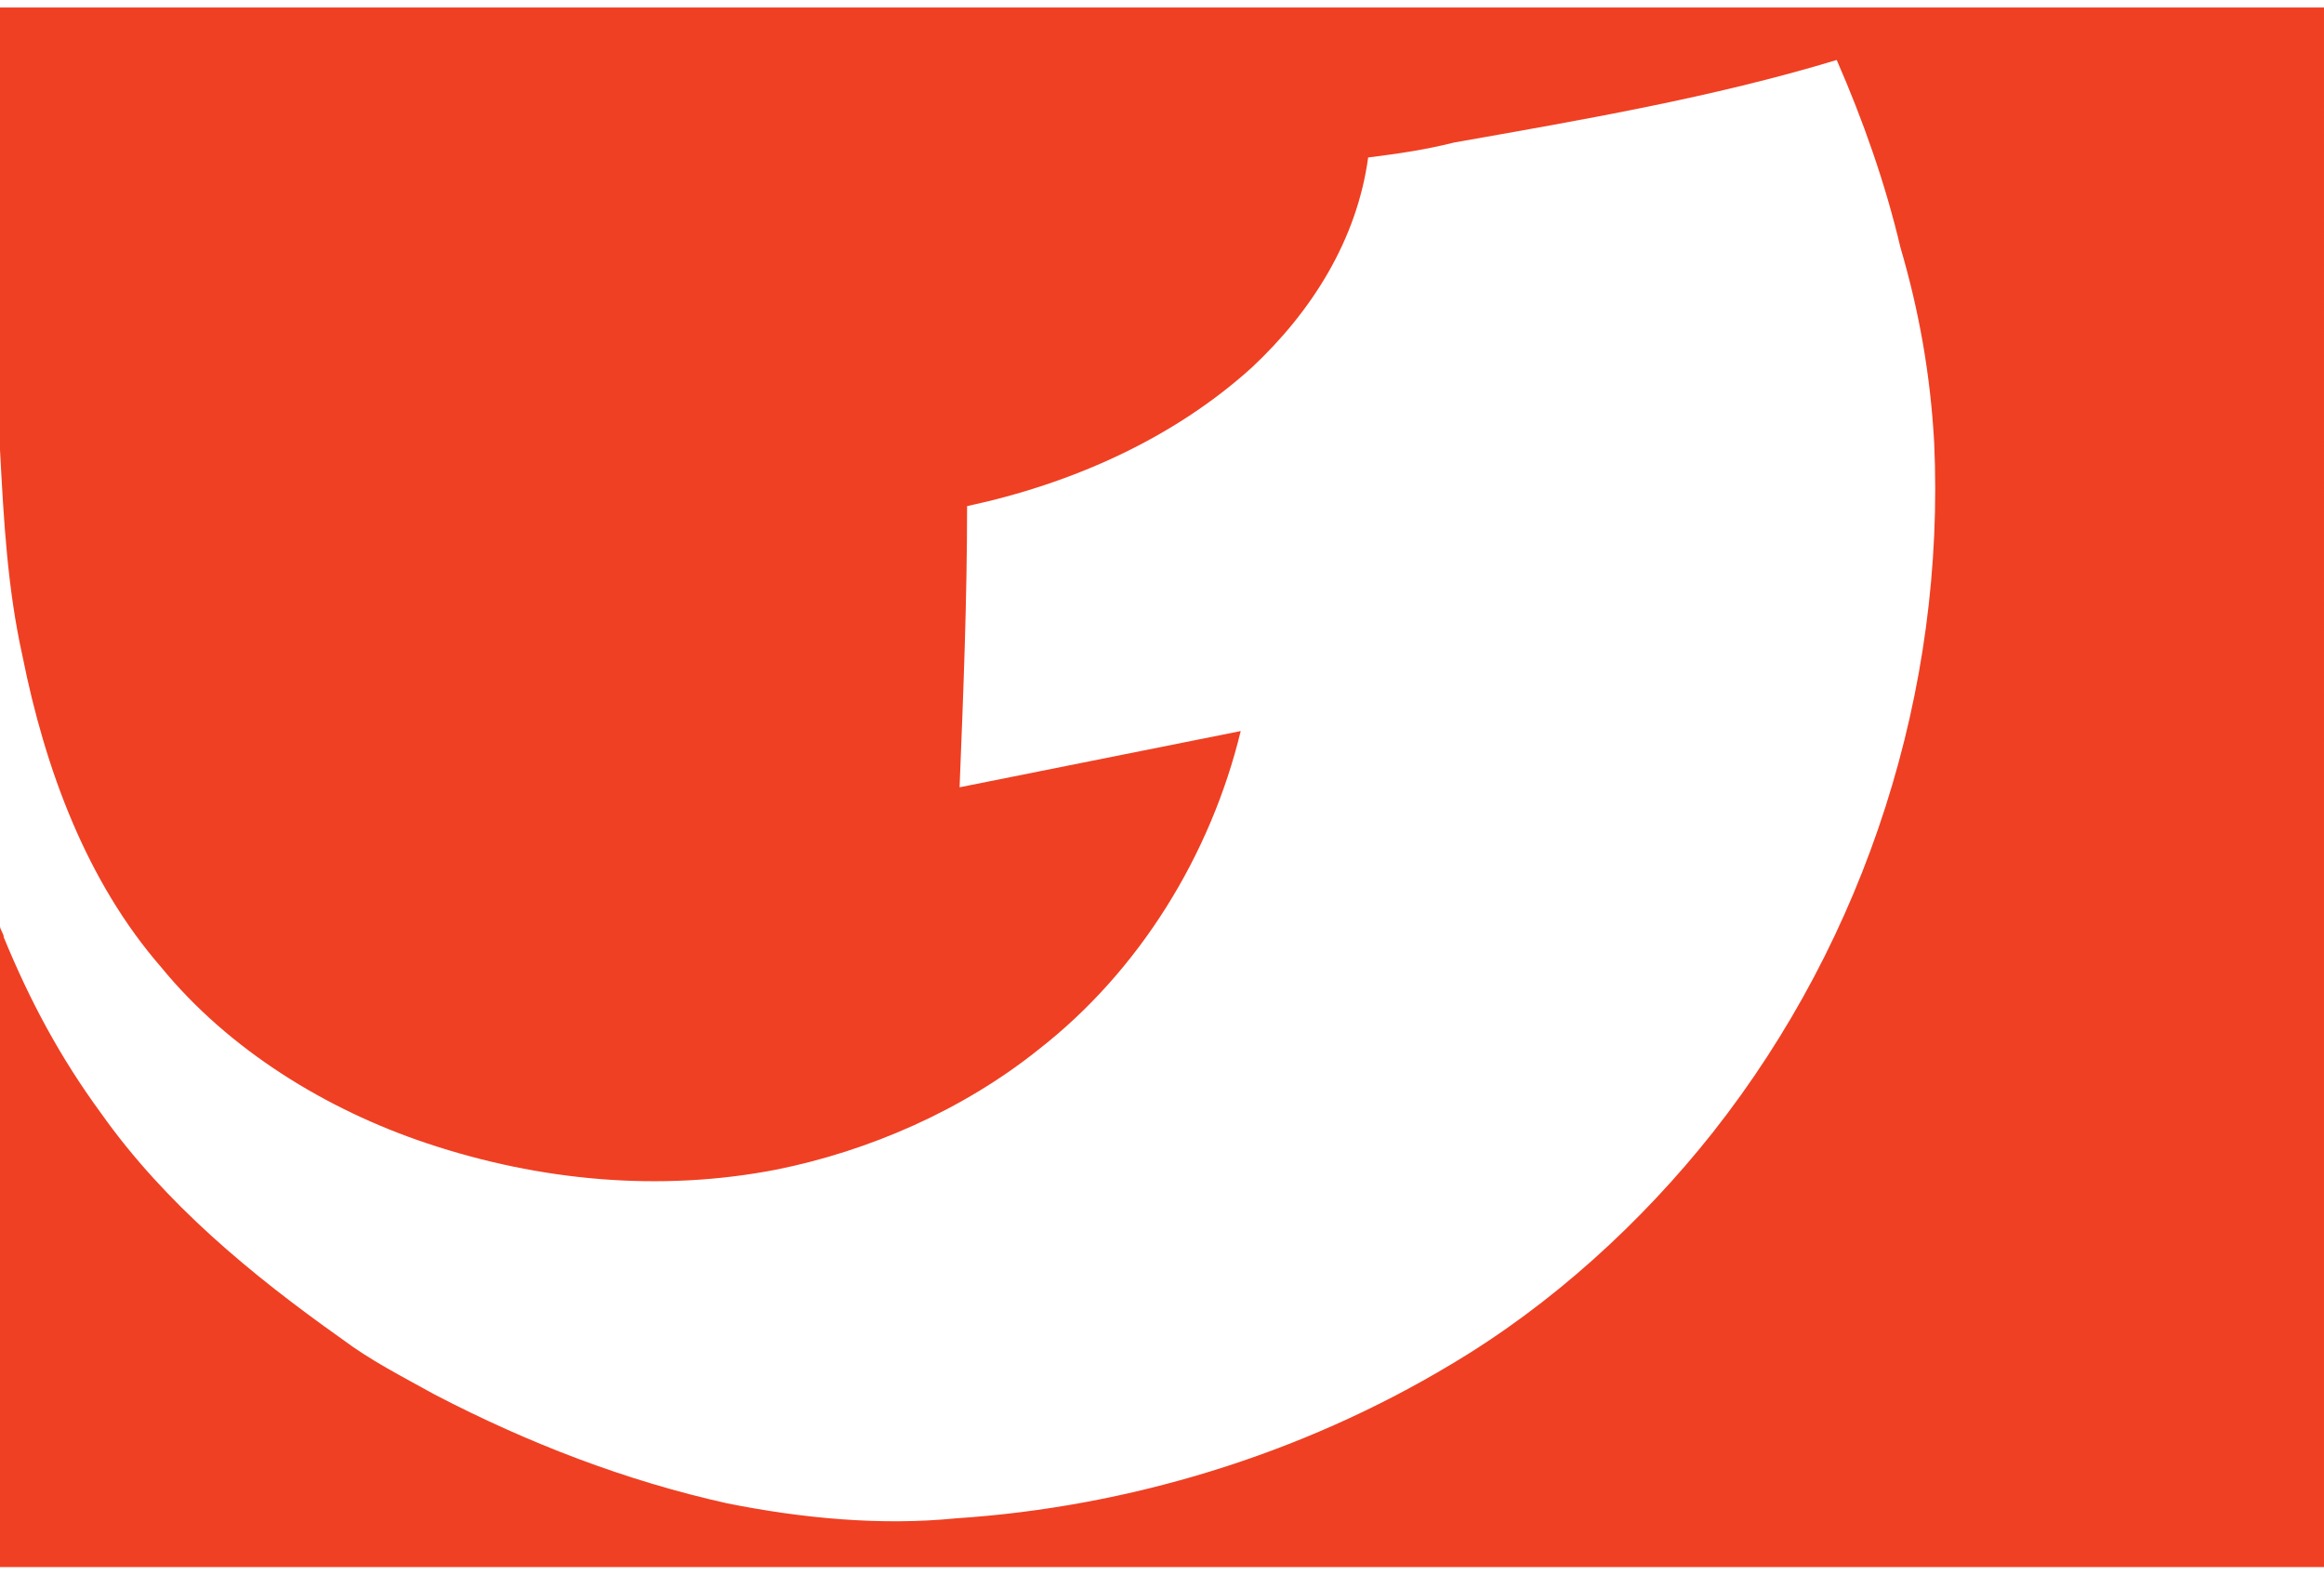 <?xml version="1.0" encoding="utf-8"?>
<!-- Generator: Adobe Illustrator 23.0.1, SVG Export Plug-In . SVG Version: 6.00 Build 0)  -->
<svg version="1.1" id="Layer_1" xmlns="http://www.w3.org/2000/svg" xmlns:xlink="http://www.w3.org/1999/xlink" x="0px" y="0px"
	 width="62px" height="42px" viewBox="0 0 62 42" style="enable-background:new 0 0 62 42;" xml:space="preserve">
<style type="text/css">
	.st0{fill:#EF4023;}
</style>
<path id="path3030" class="st0" d="M0,0.2V12c0.1,1.9,0.2,3.7,0.6,5.5c0.6,3,1.7,6,3.7,8.3c1.8,2.2,4.4,3.8,7.1,4.7
	c3,1,6.2,1.3,9.3,0.7c2.5-0.5,5-1.6,7-3.2c2.7-2.1,4.6-5.2,5.4-8.5L25.6,21c0.1-2.5,0.2-5,0.2-7.5c2.8-0.6,5.5-1.8,7.6-3.7
	c1.6-1.5,2.8-3.4,3.1-5.6C37.3,4.1,38,4,38.8,3.8c3.4-0.6,6.9-1.2,10.2-2.2c0.7,1.6,1.3,3.3,1.7,5c0.5,1.7,0.8,3.4,0.9,5.2
	c0.3,6.6-1.8,13.2-5.9,18.4c-1.9,2.4-4.3,4.6-7,6.2c-4,2.4-8.6,3.8-13.2,4.1c-2,0.2-4.1,0-6.1-0.4c-2.7-0.6-5.3-1.6-7.8-2.9
	c-0.9-0.5-1.7-0.9-2.5-1.5c-2.4-1.7-4.7-3.6-6.4-6c-1.1-1.5-1.9-3-2.6-4.7c0-0.1-0.1-0.2-0.1-0.3v17.1h62V0.2H0z"/>
</svg>
